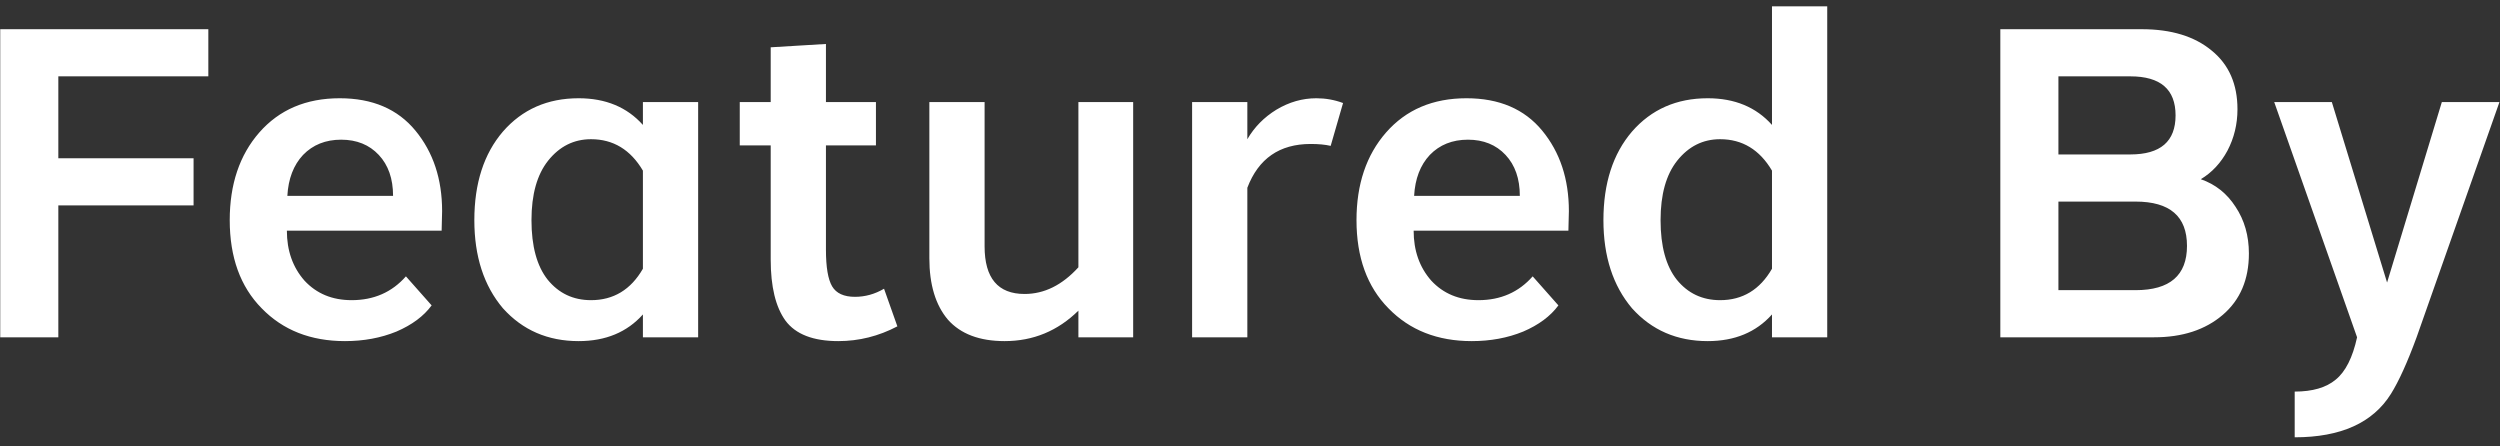 <svg width="252" height="45" viewBox="0 0 252 45" fill="none" xmlns="http://www.w3.org/2000/svg">
<rect x="0" y="0" width="252" height="45" fill="#333333" stroke="none"/>
<path d="M19.512 15.952V20.704H5.88V34H0.024V2.944H21V7.696H5.88V15.952H19.512ZM44.517 23.248H28.917C28.917 25.264 29.509 26.944 30.693 28.288C31.909 29.6 33.493 30.256 35.445 30.256C37.685 30.256 39.509 29.456 40.917 27.856L43.509 30.784C42.709 31.872 41.525 32.752 39.957 33.424C38.389 34.064 36.661 34.384 34.773 34.384C31.317 34.384 28.517 33.28 26.373 31.072C24.229 28.896 23.157 25.936 23.157 22.192C23.157 18.576 24.149 15.632 26.133 13.36C28.149 11.056 30.853 9.904 34.245 9.904C37.541 9.904 40.085 10.992 41.877 13.168C43.669 15.344 44.565 18.048 44.565 21.28L44.517 23.248ZM28.965 19.744H39.621C39.621 18.016 39.141 16.64 38.181 15.616C37.221 14.592 35.957 14.08 34.389 14.08C32.821 14.08 31.541 14.592 30.549 15.616C29.589 16.64 29.061 18.016 28.965 19.744ZM58.325 9.904C61.045 9.904 63.205 10.8 64.805 12.592V10.288H70.373V34H64.805V31.696C63.205 33.488 61.045 34.384 58.325 34.384C55.221 34.384 52.677 33.28 50.693 31.072C48.773 28.8 47.813 25.84 47.813 22.192C47.813 18.48 48.773 15.504 50.693 13.264C52.645 11.024 55.189 9.904 58.325 9.904ZM59.573 30.256C61.845 30.256 63.589 29.2 64.805 27.088V17.2C63.557 15.088 61.813 14.032 59.573 14.032C57.845 14.032 56.405 14.752 55.253 16.192C54.133 17.6 53.573 19.6 53.573 22.192C53.573 24.816 54.117 26.816 55.205 28.192C56.325 29.568 57.781 30.256 59.573 30.256ZM77.687 10.288V4.768L83.255 4.432V10.288H88.295V14.656H83.255V25.168C83.255 26.928 83.463 28.16 83.879 28.864C84.295 29.568 85.063 29.92 86.183 29.92C87.207 29.92 88.183 29.648 89.111 29.104L90.455 32.896C88.567 33.888 86.583 34.384 84.503 34.384C81.975 34.384 80.199 33.696 79.175 32.32C78.183 30.944 77.687 28.896 77.687 26.176V14.656H74.567V10.288H77.687ZM99.247 10.288V24.832C99.247 28.032 100.591 29.632 103.279 29.632C105.263 29.632 107.071 28.736 108.703 26.944V10.288H114.223V34H108.703V31.312C106.623 33.36 104.143 34.384 101.263 34.384C98.735 34.384 96.831 33.664 95.551 32.224C94.303 30.752 93.679 28.688 93.679 26.032V10.288H99.247ZM125.732 18.928V34H120.164V10.288H125.732V14.032C126.436 12.816 127.412 11.824 128.66 11.056C129.94 10.288 131.284 9.904 132.692 9.904C133.62 9.904 134.516 10.064 135.38 10.384L134.132 14.704C133.588 14.576 132.916 14.512 132.116 14.512C128.98 14.512 126.852 15.984 125.732 18.928ZM158.095 23.248H142.495C142.495 25.264 143.087 26.944 144.271 28.288C145.487 29.6 147.071 30.256 149.023 30.256C151.263 30.256 153.087 29.456 154.495 27.856L157.087 30.784C156.287 31.872 155.103 32.752 153.535 33.424C151.967 34.064 150.239 34.384 148.351 34.384C144.895 34.384 142.095 33.28 139.951 31.072C137.807 28.896 136.735 25.936 136.735 22.192C136.735 18.576 137.727 15.632 139.711 13.36C141.727 11.056 144.431 9.904 147.823 9.904C151.119 9.904 153.663 10.992 155.455 13.168C157.247 15.344 158.143 18.048 158.143 21.28L158.095 23.248ZM142.543 19.744H153.199C153.199 18.016 152.719 16.64 151.759 15.616C150.799 14.592 149.535 14.08 147.967 14.08C146.399 14.08 145.119 14.592 144.127 15.616C143.167 16.64 142.639 18.016 142.543 19.744ZM172.137 9.904C174.857 9.904 177.017 10.8 178.617 12.592V0.64H184.185V34H178.617V31.696C177.017 33.488 174.857 34.384 172.137 34.384C169.033 34.384 166.489 33.28 164.505 31.072C162.585 28.8 161.625 25.84 161.625 22.192C161.625 18.48 162.585 15.504 164.505 13.264C166.457 11.024 169.001 9.904 172.137 9.904ZM173.385 14.032C171.657 14.032 170.217 14.752 169.065 16.192C167.945 17.6 167.385 19.6 167.385 22.192C167.385 24.816 167.929 26.816 169.017 28.192C170.137 29.568 171.593 30.256 173.385 30.256C175.657 30.256 177.401 29.2 178.617 27.088V17.2C177.369 15.088 175.625 14.032 173.385 14.032ZM225.537 11.008C225.537 12.512 225.201 13.904 224.529 15.184C223.857 16.432 222.961 17.392 221.841 18.064C223.313 18.576 224.481 19.504 225.345 20.848C226.241 22.192 226.689 23.76 226.689 25.552C226.689 28.176 225.809 30.24 224.049 31.744C222.289 33.248 219.985 34 217.137 34H201.633V2.944H215.889C218.865 2.944 221.217 3.664 222.945 5.104C224.673 6.512 225.537 8.48 225.537 11.008ZM215.265 20.32H207.489V29.248H215.265C218.721 29.248 220.449 27.76 220.449 24.784C220.449 21.808 218.721 20.32 215.265 20.32ZM214.737 7.696H207.489V15.568H214.737C217.777 15.568 219.297 14.256 219.297 11.632C219.297 9.008 217.777 7.696 214.737 7.696ZM231.305 44.08V39.472C233.097 39.472 234.473 39.072 235.433 38.272C236.425 37.472 237.145 36.048 237.593 34L229.241 10.288H235.049L240.617 28.48L246.137 10.288H251.945L243.593 34C242.665 36.528 241.801 38.432 241.001 39.712C239.177 42.624 235.945 44.08 231.305 44.08Z" fill="white"/>
</svg>
